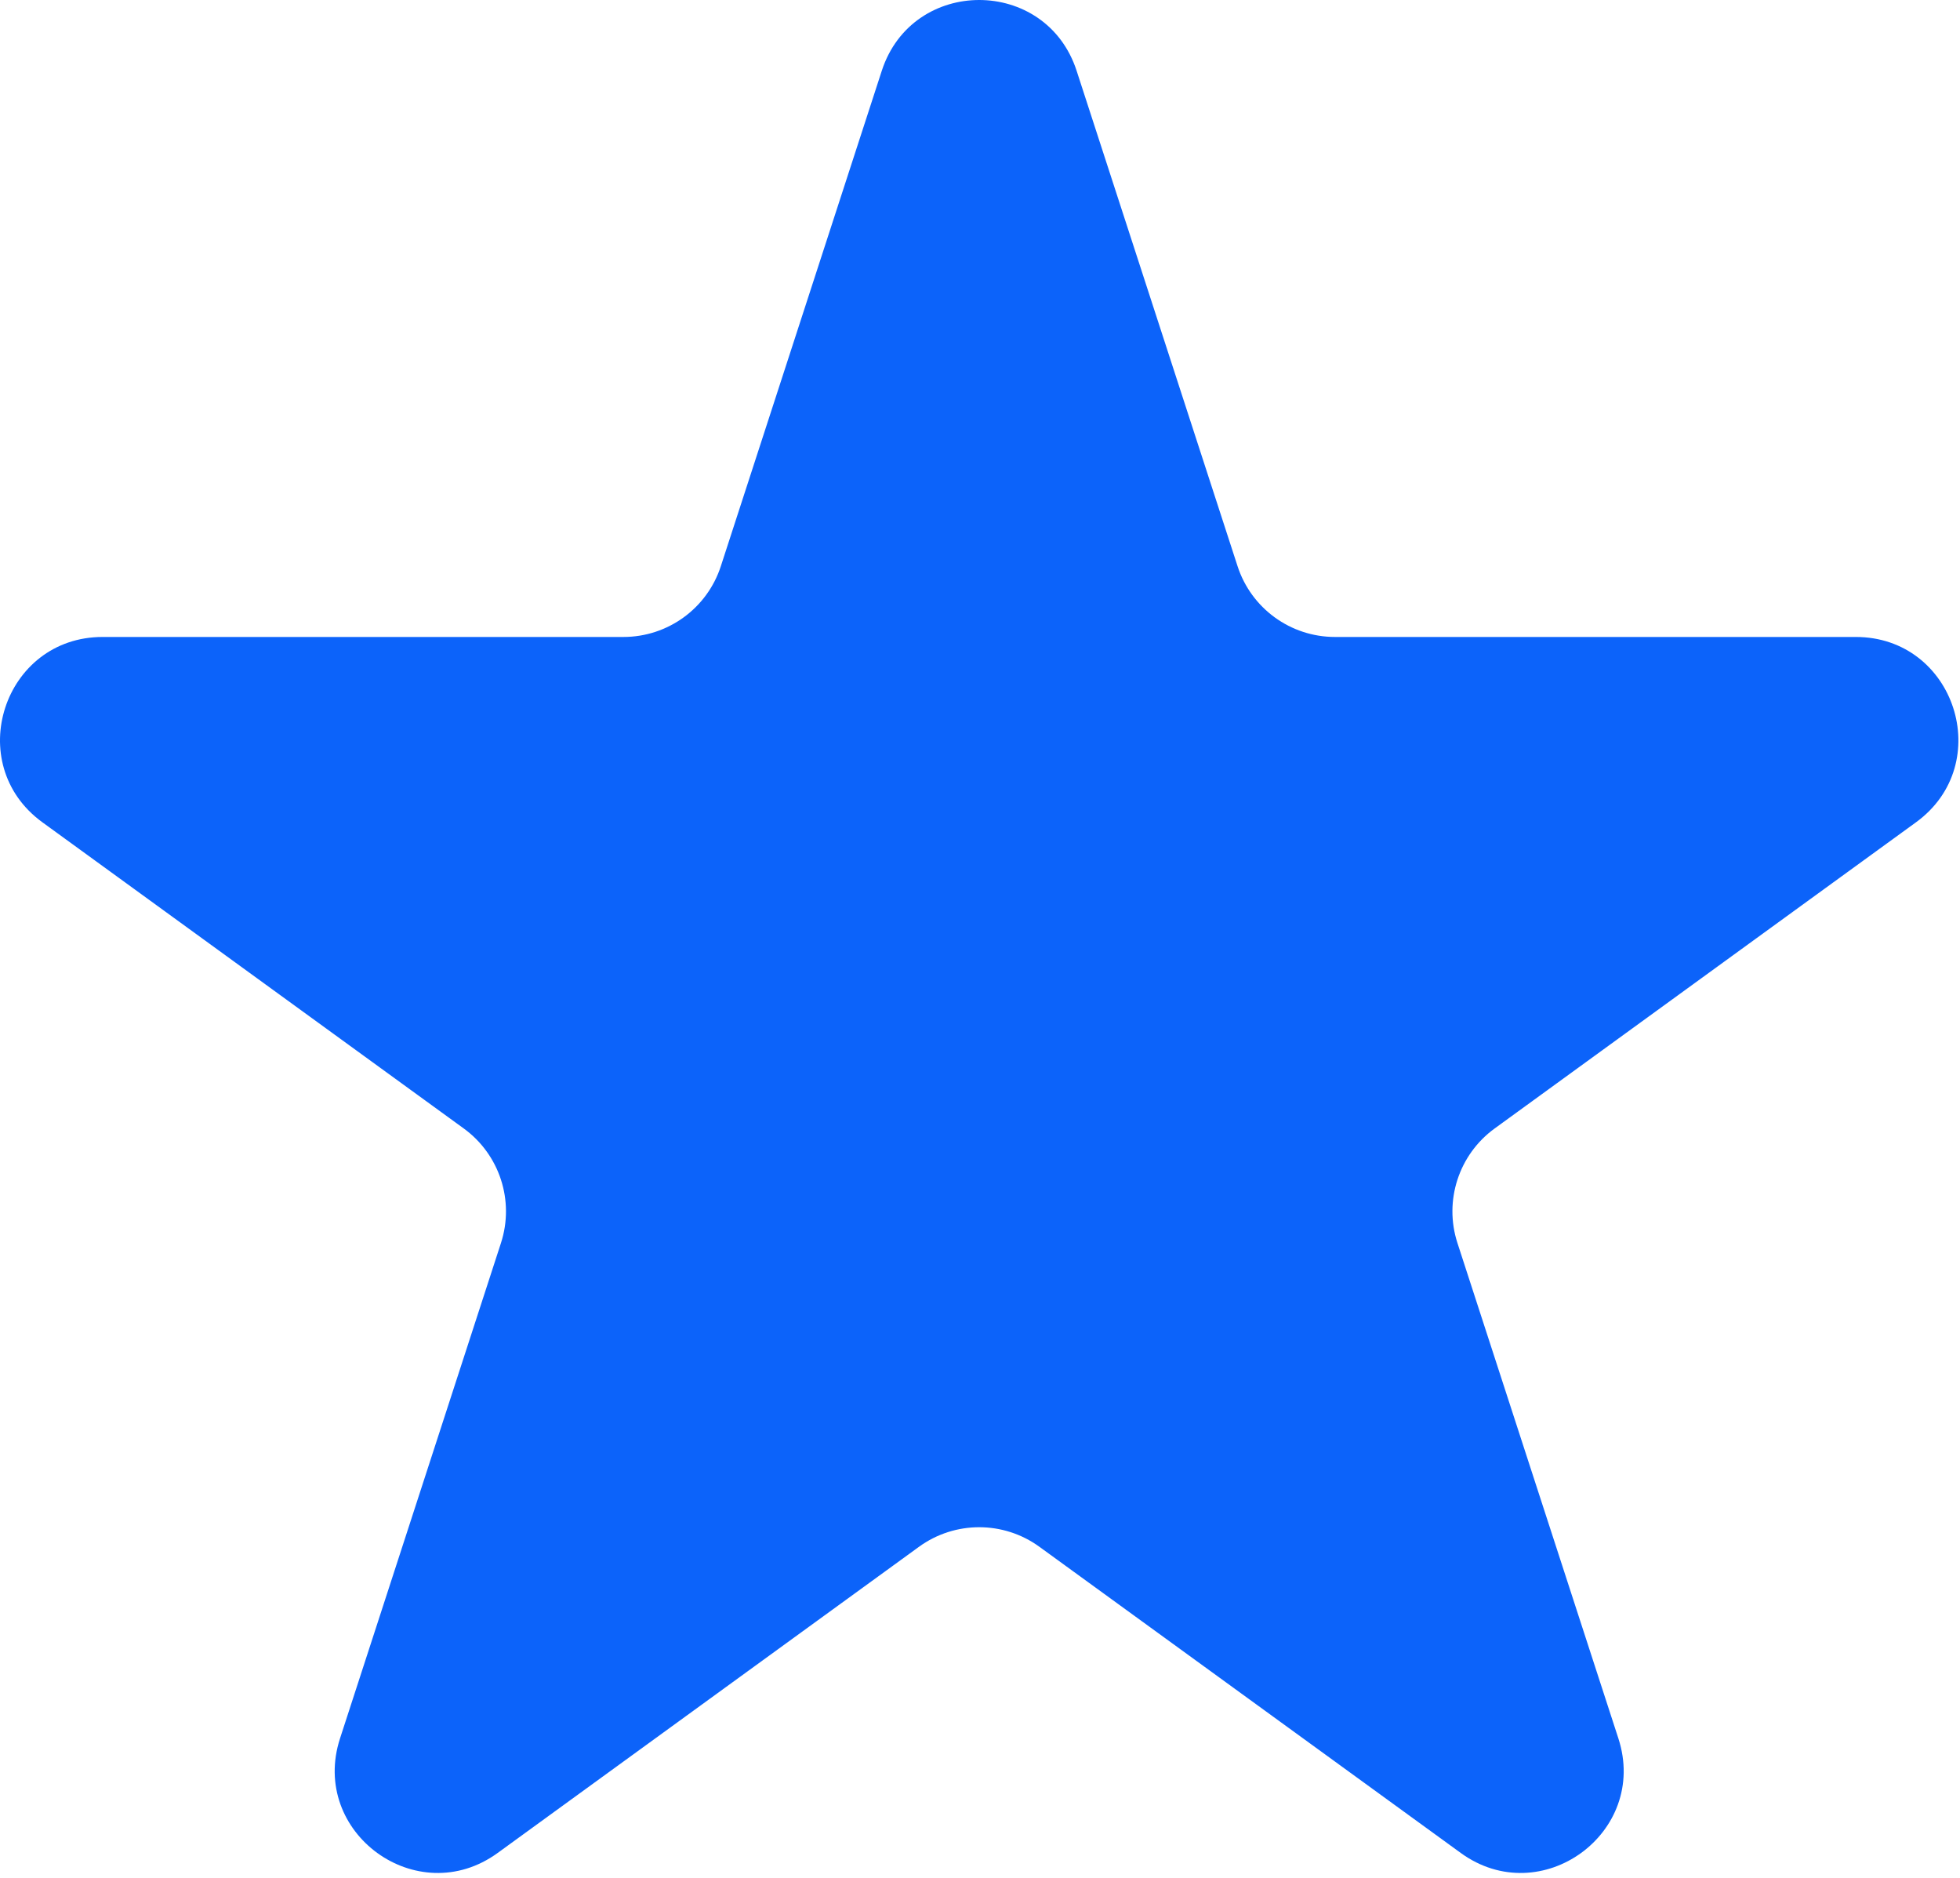 <?xml version="1.0" encoding="UTF-8"?> <svg xmlns="http://www.w3.org/2000/svg" width="287" height="275" viewBox="0 0 287 275" fill="none"><path d="M129.117 10.365C133.607 -3.455 153.158 -3.455 157.649 10.365L181.213 82.89C183.222 89.07 188.981 93.254 195.479 93.254H271.736C286.267 93.254 292.309 111.849 280.553 120.39L218.86 165.212C213.603 169.032 211.403 175.803 213.411 181.983L236.976 254.508C241.466 268.327 225.649 279.819 213.893 271.278L152.2 226.456C146.942 222.636 139.823 222.636 134.566 226.456L72.873 271.278C61.117 279.819 45.3 268.327 49.79 254.508L73.355 181.983C75.363 175.803 73.163 169.032 67.906 165.212L6.212 120.39C-5.543 111.849 0.498 93.254 15.029 93.254H91.286C97.785 93.254 103.544 89.07 105.552 82.89L129.117 10.365Z" fill="#0C63FA"></path></svg> 